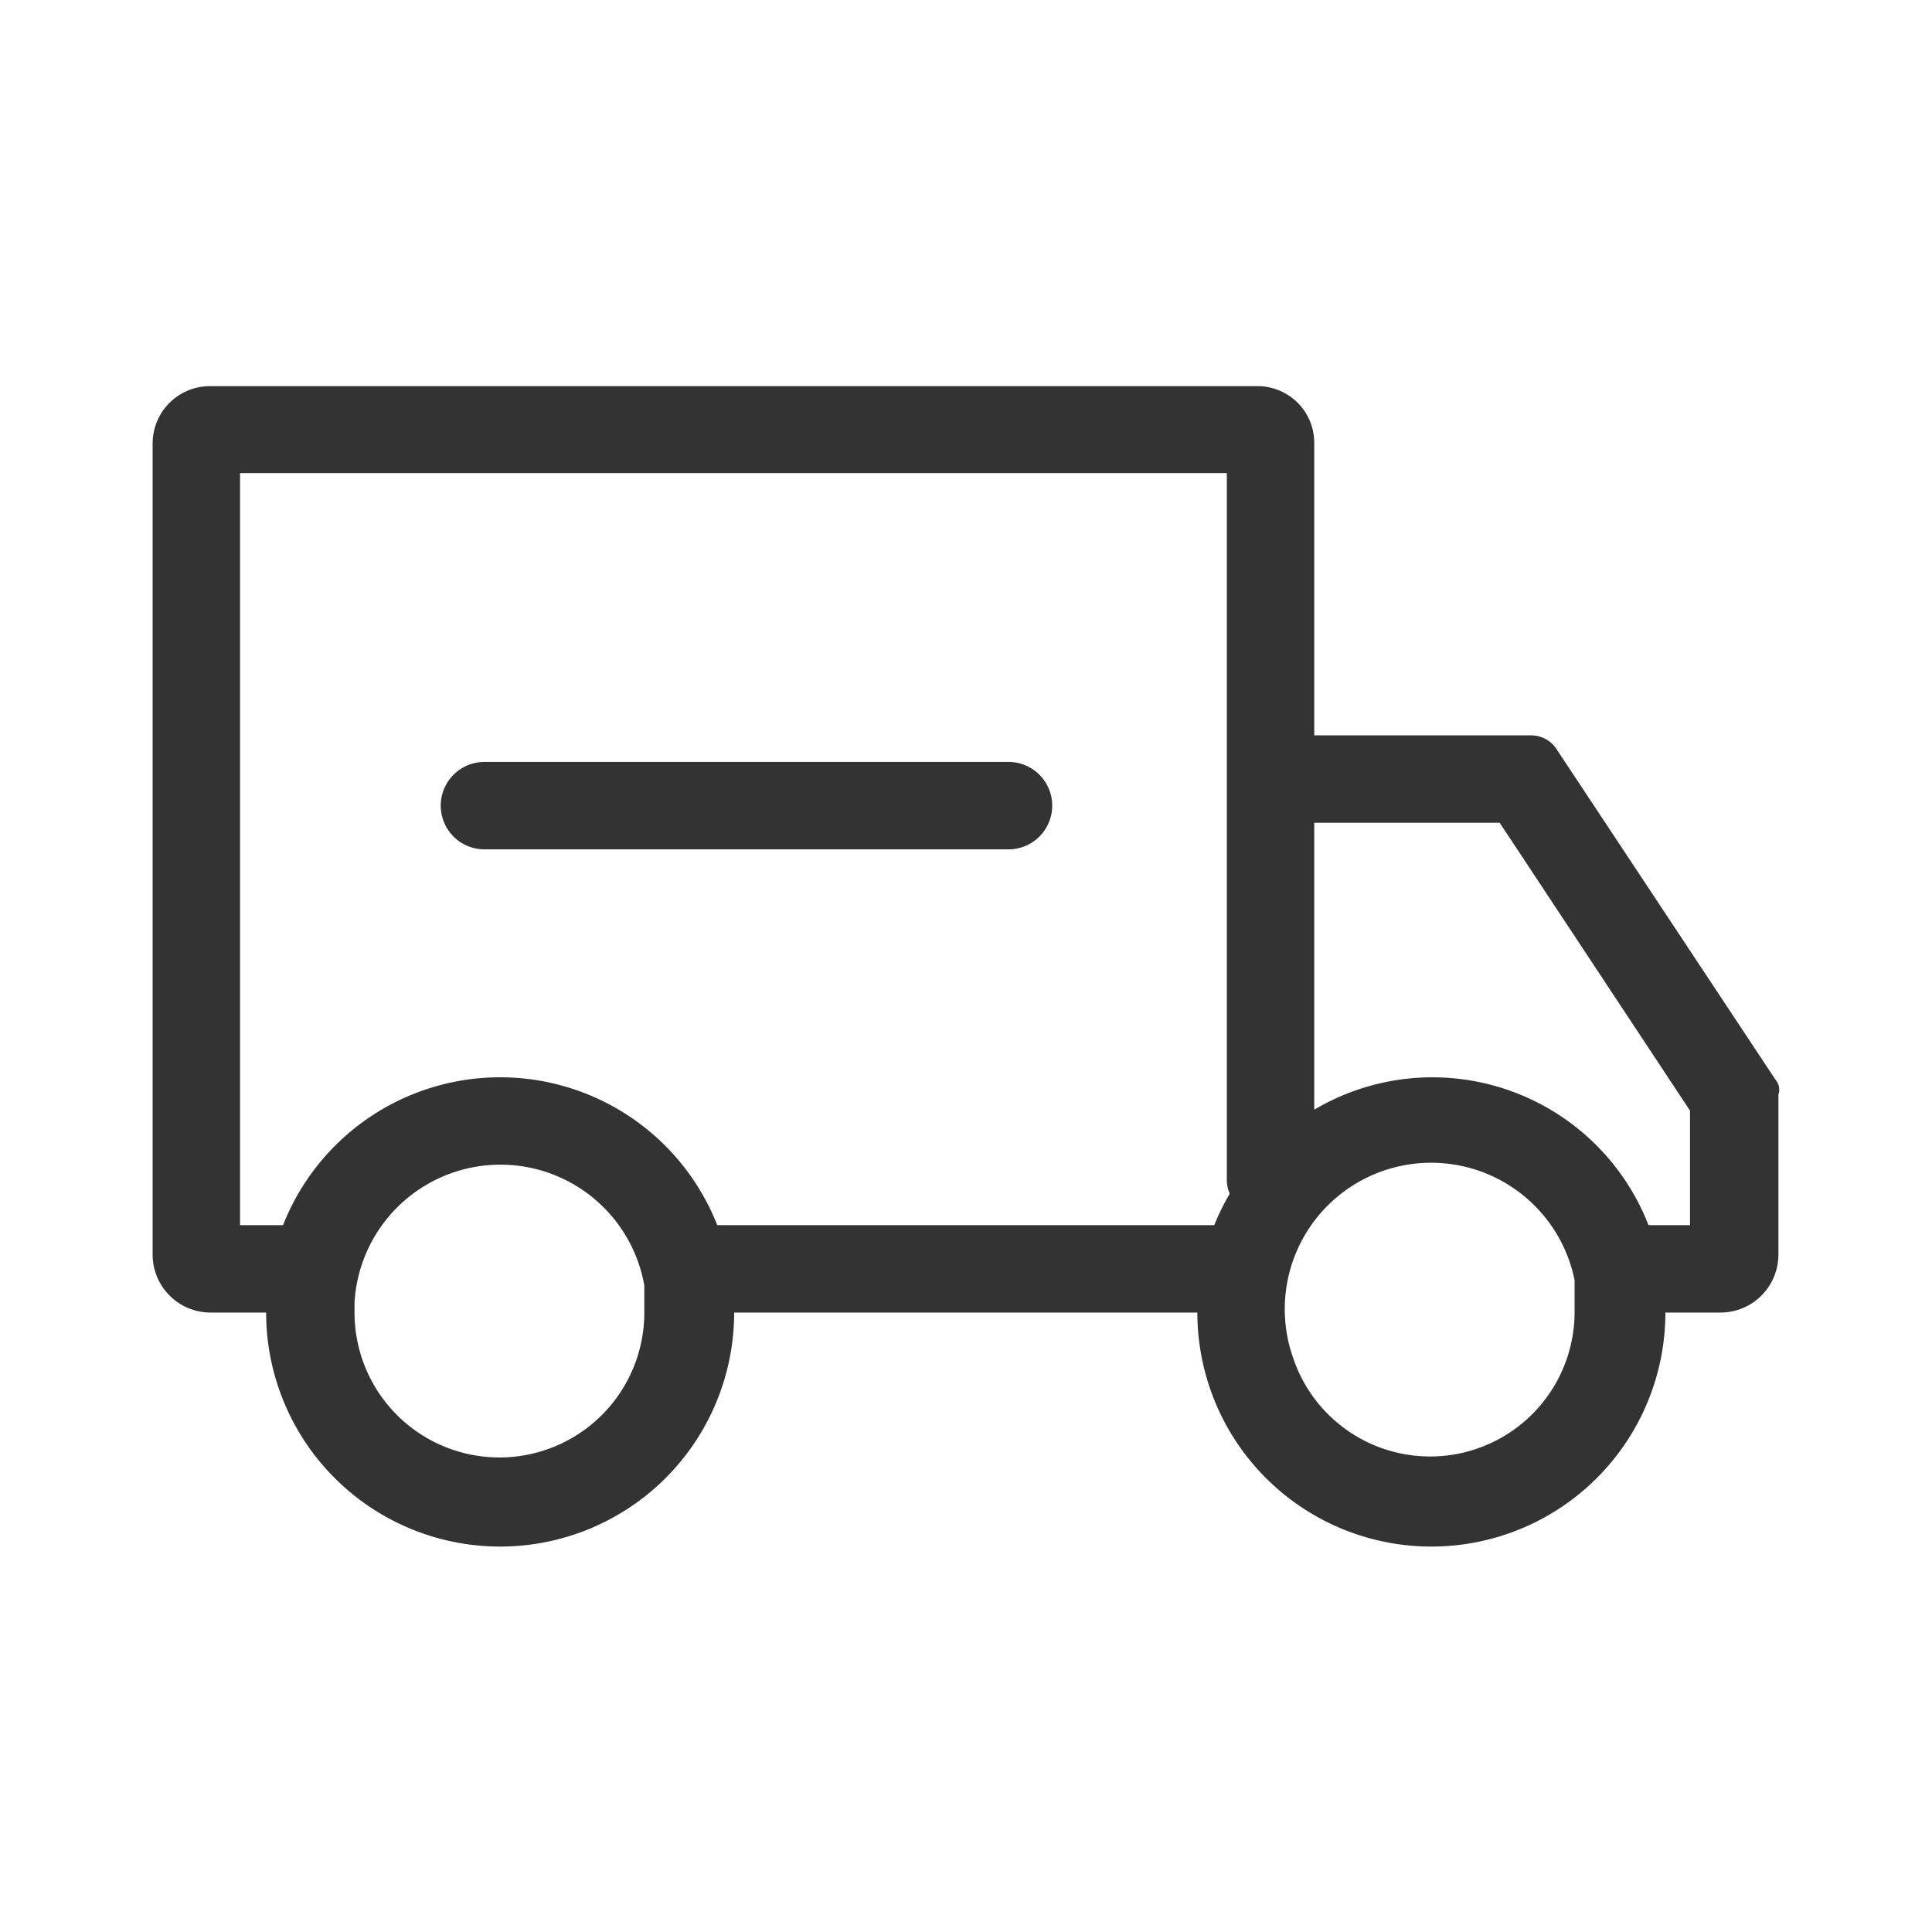 <svg xmlns="http://www.w3.org/2000/svg" width="40" height="40" viewBox="0 0 40 40">
  <defs>
    <style>
      .cls-1 {
        fill: #333;
        fill-rule: evenodd;
      }
    </style>
  </defs>
  <path id="形状_10" data-name="形状 10" class="cls-1" d="M1181.92,2698.35h-1.14a4.845,4.845,0,0,1-9.69,0h-9.59a4.845,4.845,0,0,1-9.69,0h-1.16a1.2,1.2,0,0,1-1.19-1.2v-16.79a1.186,1.186,0,0,1,1.19-1.19h21.67a1.174,1.174,0,0,1,1.19,1.19v6.04H1178a0.63,0.63,0,0,1,.51.26l4.55,6.87a0.318,0.318,0,0,1,.06.31v3.31A1.2,1.2,0,0,1,1181.92,2698.35Zm-8.85.93a2.991,2.991,0,0,0,5.83-.93v-0.67A3.03,3.03,0,1,0,1173.07,2699.28Zm-19.43-.93a3,3,0,0,0,6,0v-0.56a3.025,3.025,0,0,0-6,.36v0.2Zm18.06-17.38h-20.43v15.57h0.89a4.831,4.831,0,0,1,8.99,0h10.29a4.9,4.9,0,0,1,.32-0.65,0.76,0.76,0,0,1-.06-0.26v-14.66Zm9.59,13.2-3.94-5.96h-3.84v5.94a4.8,4.8,0,0,1,6.92,2.39h0.86v-2.37Zm-14.11-5.41h-10.85a0.905,0.905,0,0,1,0-1.81h10.85A0.905,0.905,0,1,1,1167.18,2688.76Z" transform="translate(-1146.3 -2671.175)"/>
</svg>
